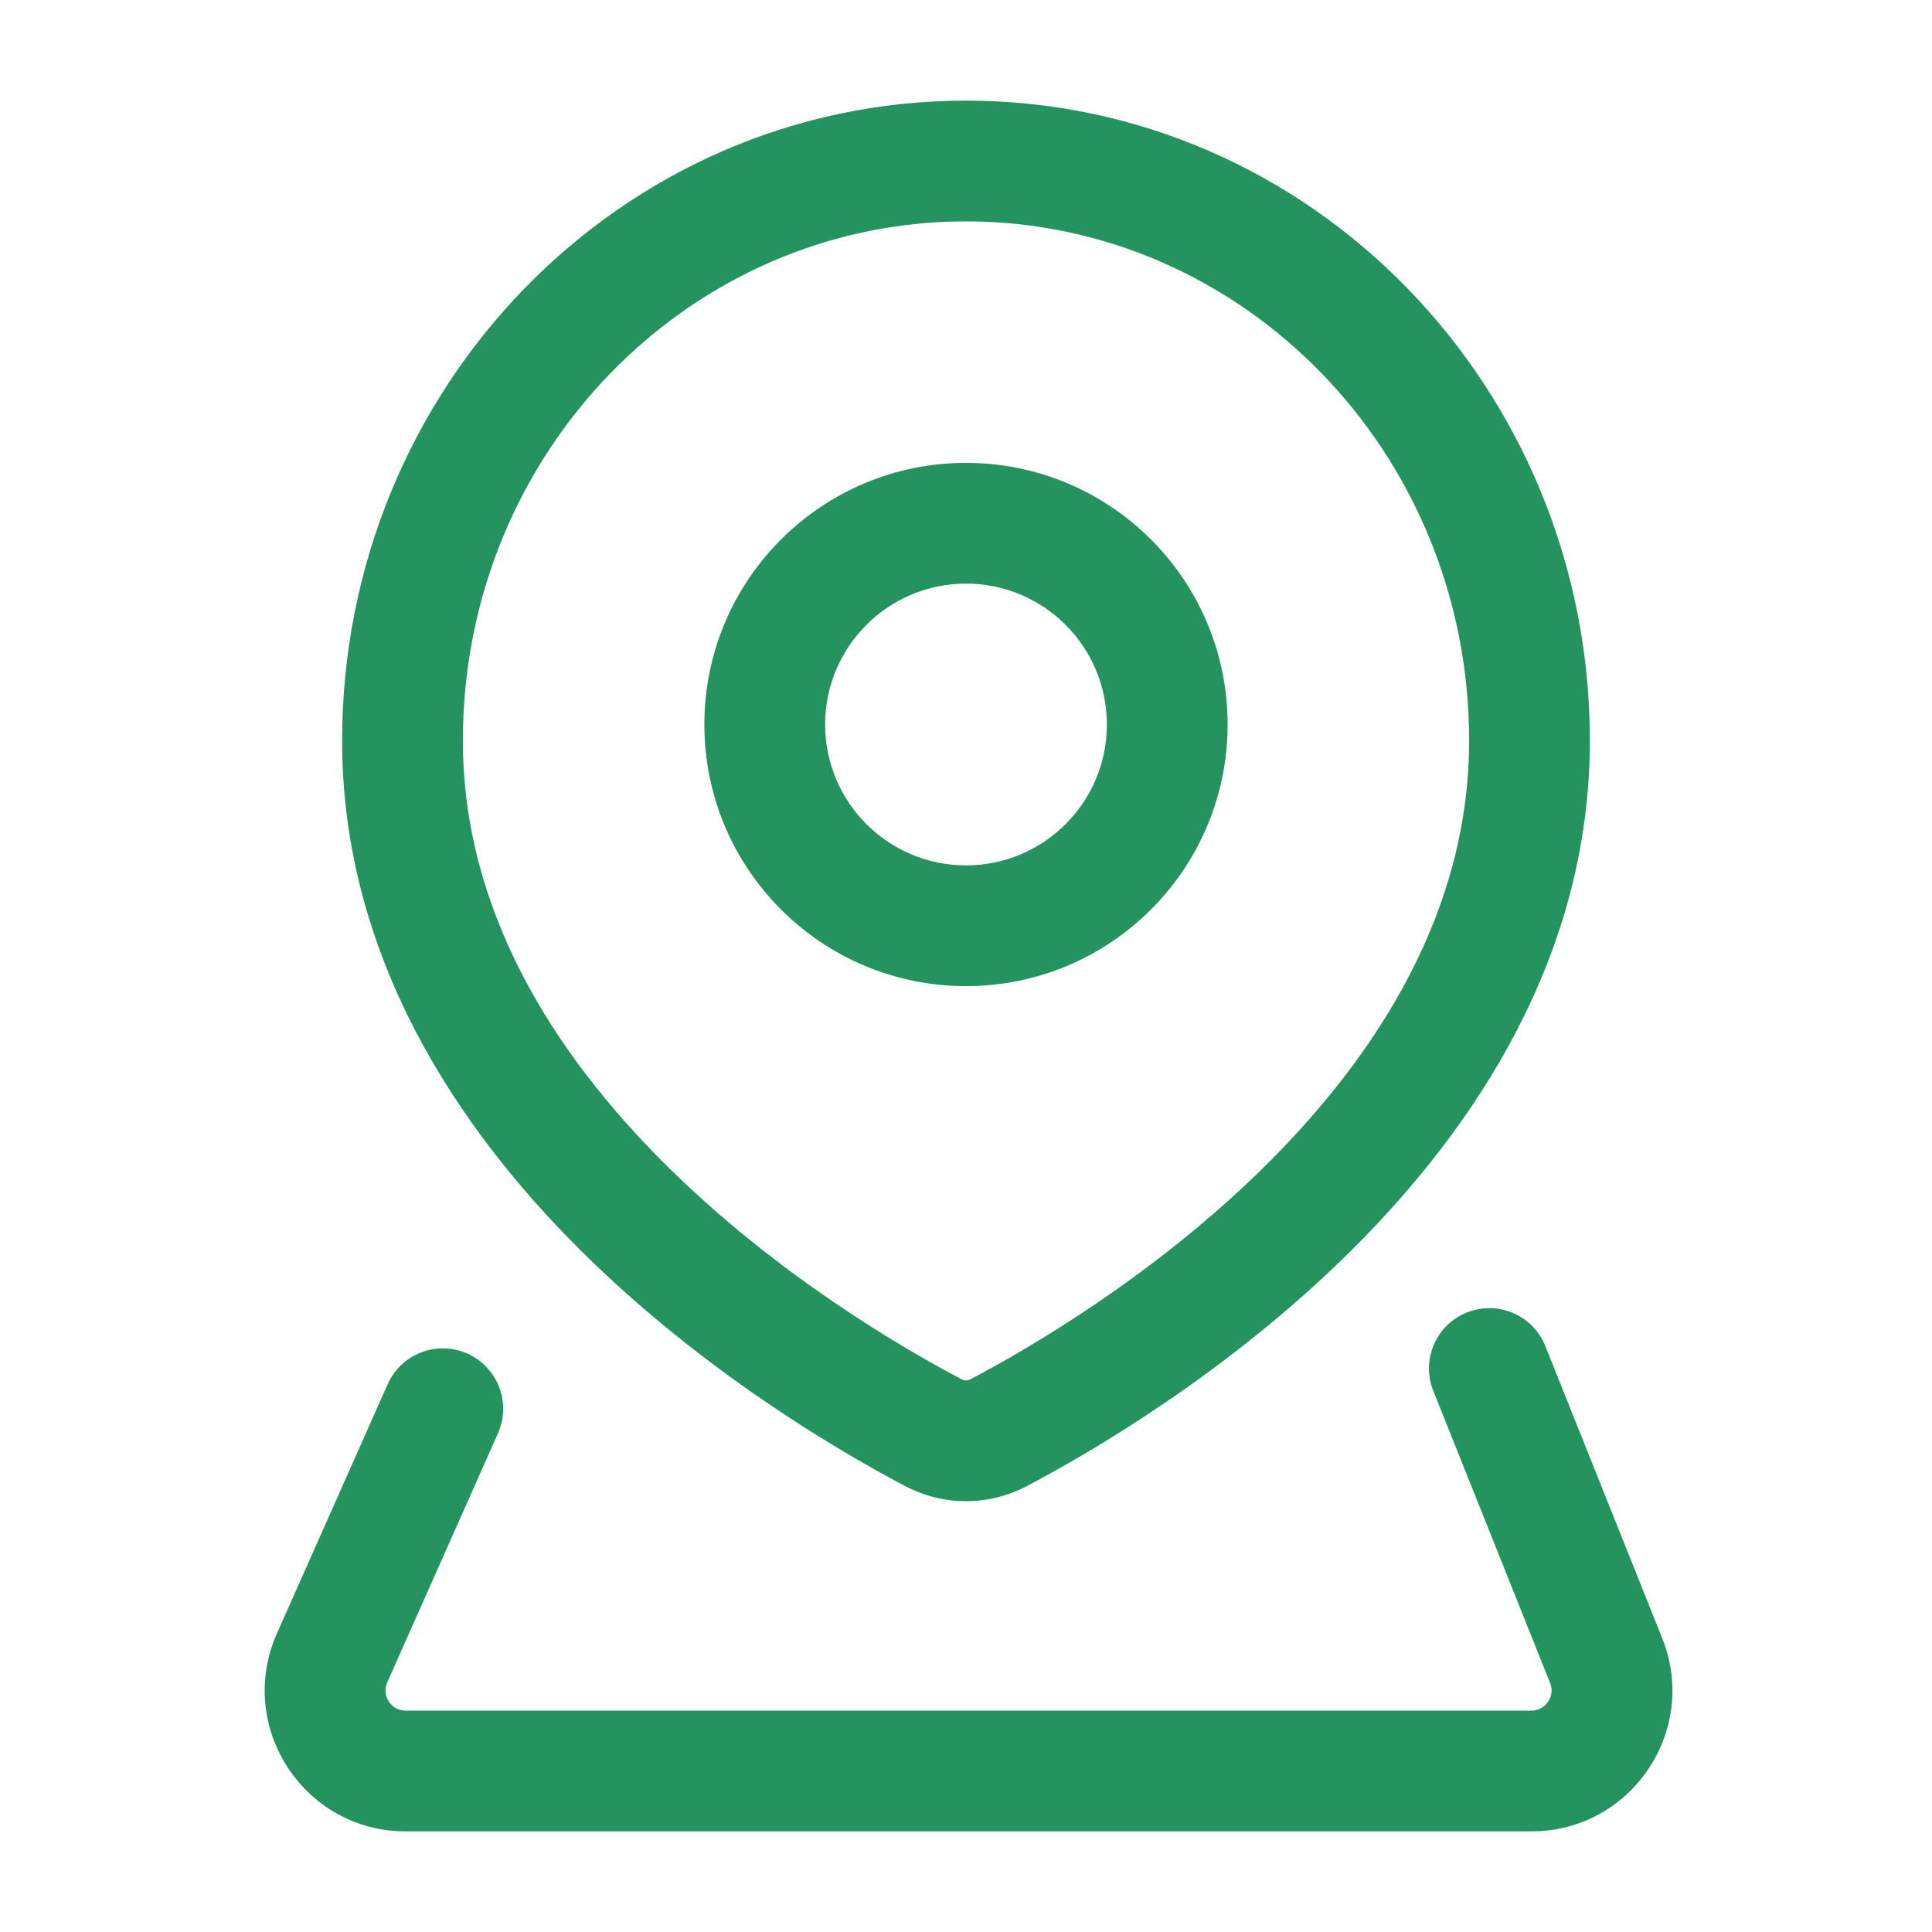 <svg width="24" height="24" fill="none" xmlns="http://www.w3.org/2000/svg"><path d="M19.197 16.722C19.044 16.337 18.607 16.15 18.223 16.304C17.838 16.457 17.651 16.894 17.805 17.278L19.256 20.907C19.322 21.071 19.201 21.25 19.024 21.25H5.039C4.858 21.25 4.737 21.064 4.811 20.898L6.186 17.805C6.354 17.426 6.183 16.983 5.805 16.814C5.427 16.647 4.984 16.817 4.816 17.195L3.441 20.289C2.926 21.446 3.773 22.75 5.039 22.75H19.024C20.262 22.75 21.108 21.5 20.649 20.351L19.197 16.722ZM12 1.25C7.7 1.25 4.25 4.83 4.25 9.2C4.25 11.872 5.676 14.005 7.209 15.529C8.746 17.057 10.467 18.052 11.245 18.461C11.721 18.711 12.28 18.711 12.755 18.461C13.533 18.052 15.254 17.057 16.791 15.529C18.324 14.005 19.75 11.872 19.75 9.2C19.75 4.83 16.3 1.25 12 1.25ZM12 2.75C15.432 2.75 18.25 5.618 18.25 9.2C18.25 11.309 17.125 13.083 15.734 14.466C14.347 15.844 12.772 16.757 12.057 17.133C12.018 17.153 11.982 17.153 11.944 17.133C11.229 16.757 9.653 15.844 8.267 14.466C6.876 13.083 5.75 11.309 5.75 9.2C5.75 5.618 8.568 2.75 12 2.75ZM12 5.75C10.205 5.75 8.75 7.205 8.75 9C8.75 10.795 10.205 12.25 12 12.25C13.795 12.25 15.25 10.795 15.25 9C15.25 7.205 13.795 5.75 12 5.75ZM12 7.25C12.967 7.25 13.75 8.034 13.75 9C13.75 9.966 12.967 10.75 12 10.75C11.034 10.75 10.25 9.966 10.25 9C10.25 8.034 11.034 7.25 12 7.25Z" fill="#25935F"/></svg>